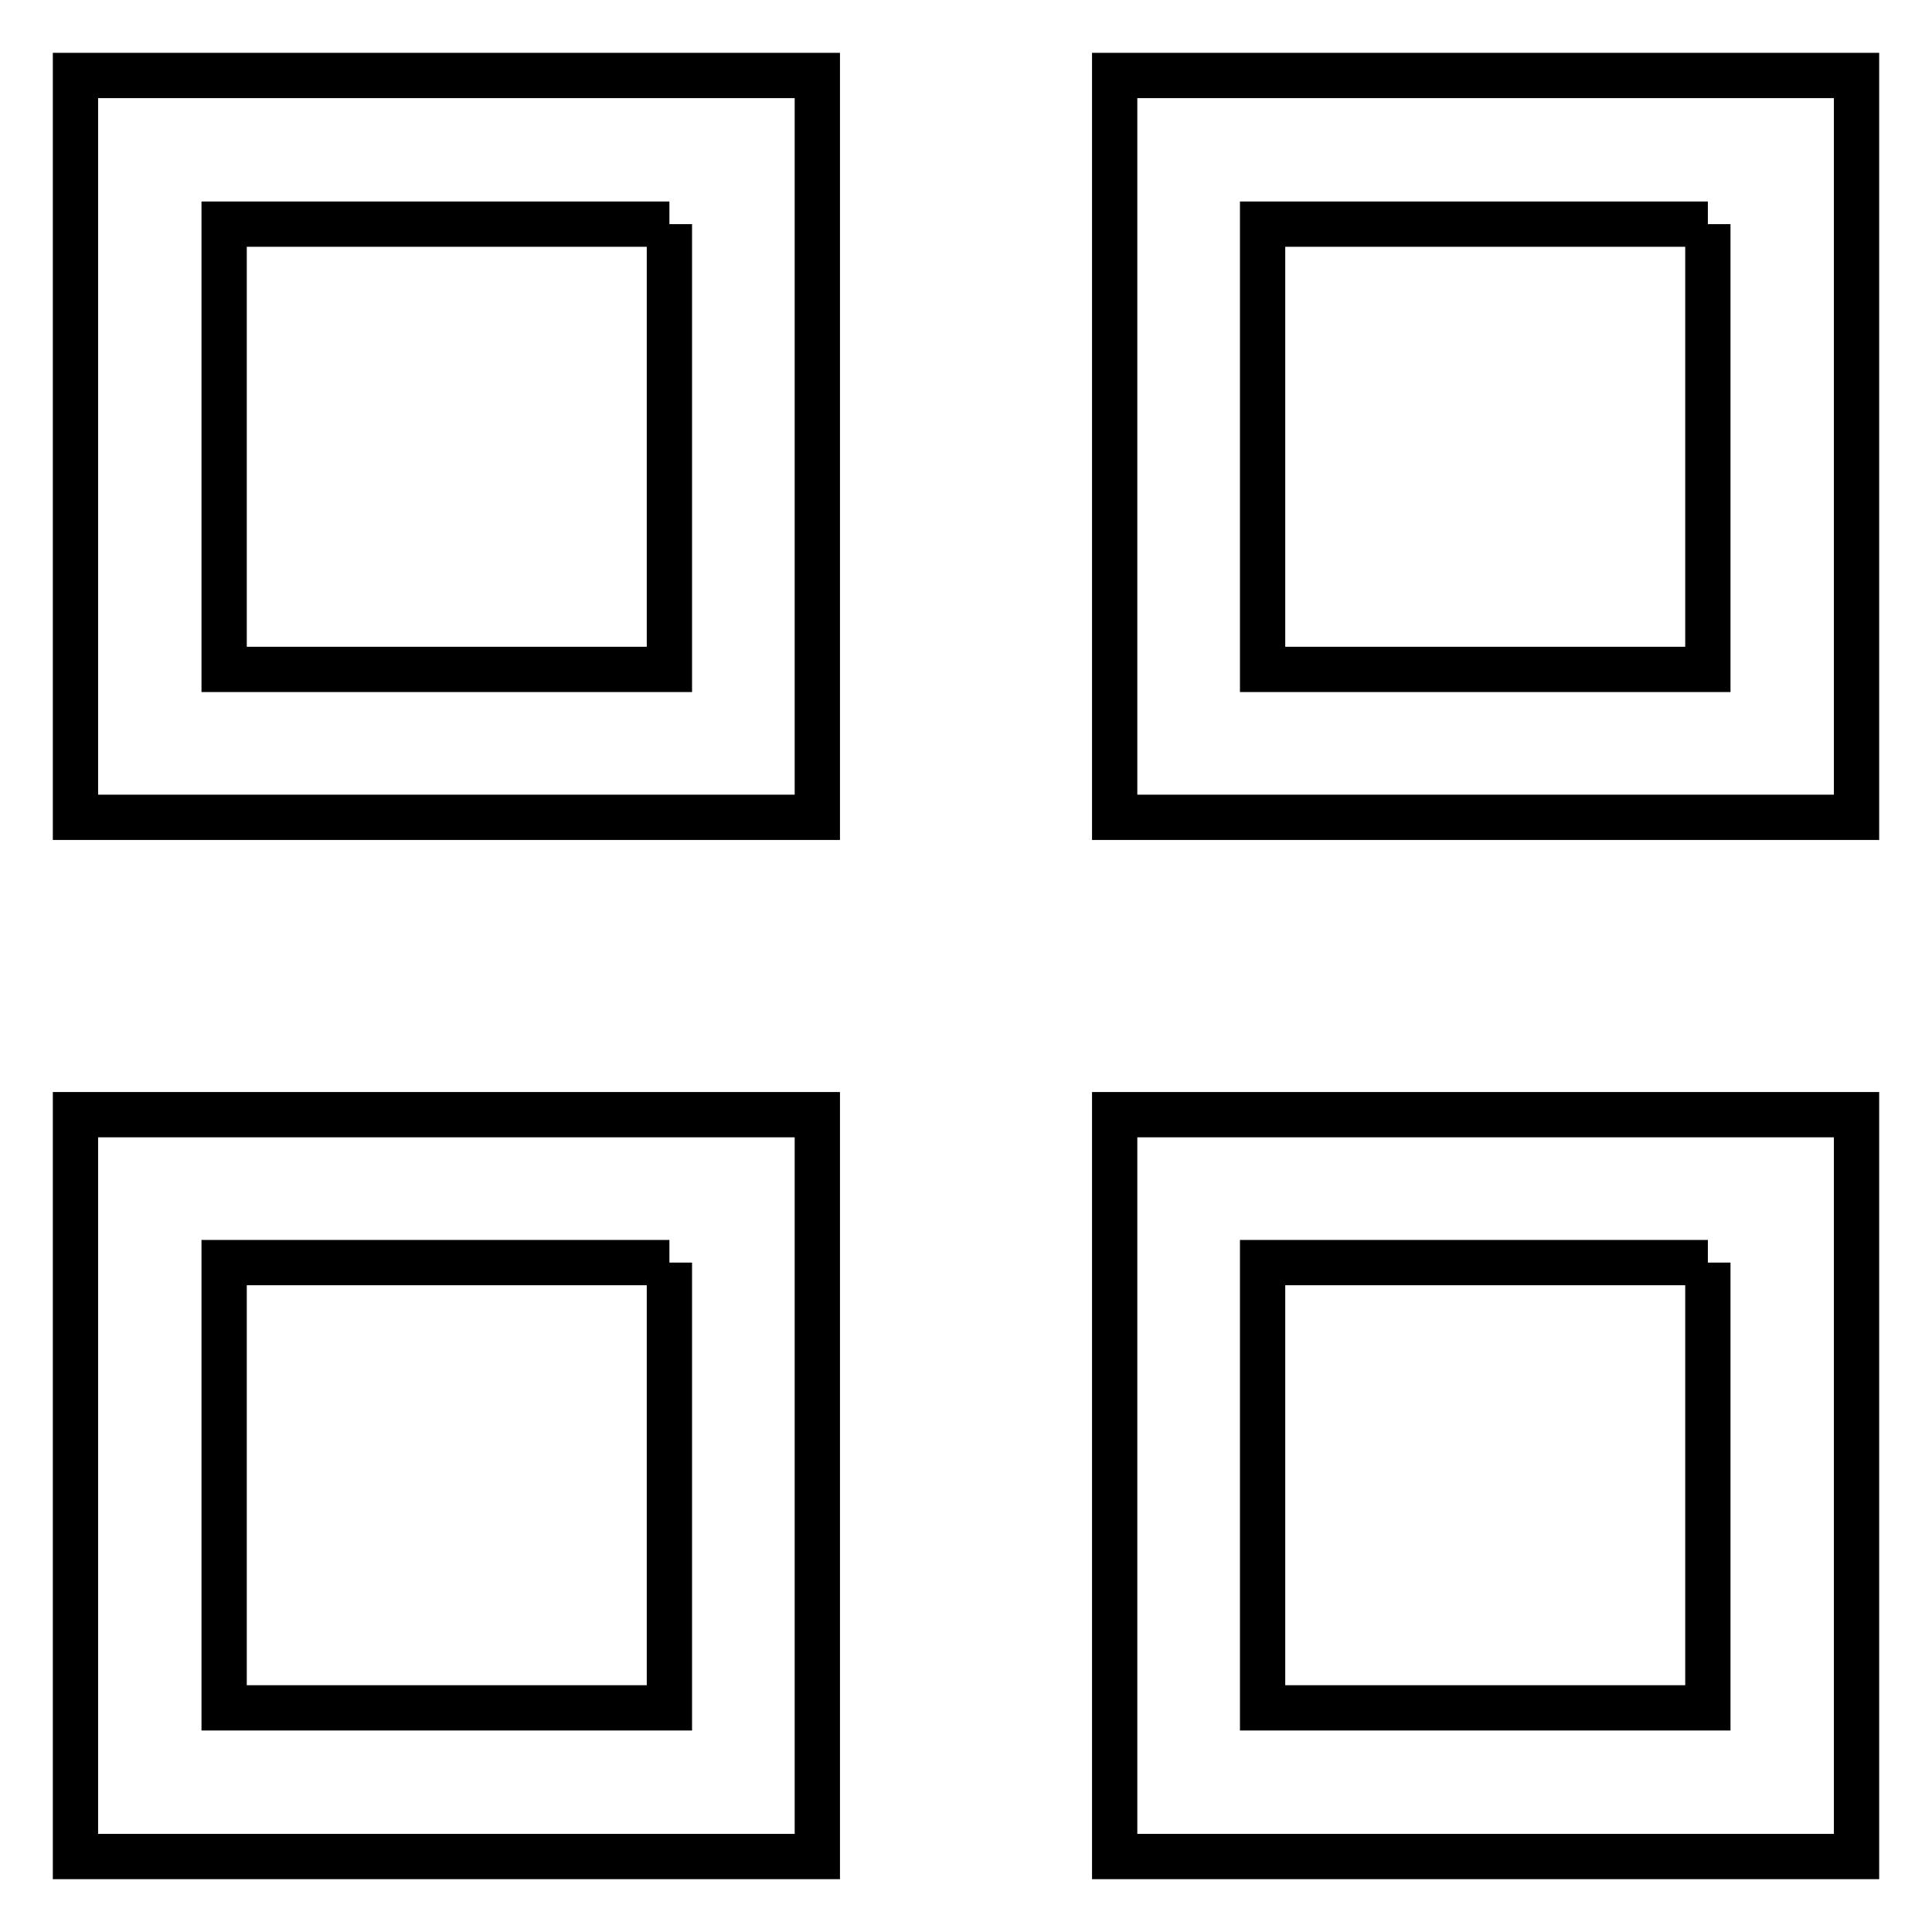 <?xml version="1.0" encoding="utf-8"?>
<!-- Svg Vector Icons : http://www.onlinewebfonts.com/icon -->
<!DOCTYPE svg PUBLIC "-//W3C//DTD SVG 1.1//EN" "http://www.w3.org/Graphics/SVG/1.1/DTD/svg11.dtd">
<svg version="1.1" xmlns="http://www.w3.org/2000/svg" xmlns:xlink="http://www.w3.org/1999/xlink" x="0px" y="0px" viewBox="0 0 256 256" enable-background="new 0 0 256 256" xml:space="preserve">
<g> <path stroke-width="6" fill-opacity="0" stroke="#000000"  d="M226.3,29.7v59h-59v-59H226.3 M88.7,29.7v59h-59v-59H88.7 M226.3,167.3v59h-59v-59H226.3 M88.7,167.3v59 h-59v-59H88.7 M246,10h-98.3v98.3H246V10L246,10z M108.3,10H10v98.3h98.3V10L108.3,10z M246,147.7h-98.3V246H246V147.7L246,147.7z  M108.3,147.7H10V246h98.3V147.7L108.3,147.7z"/></g>
</svg>